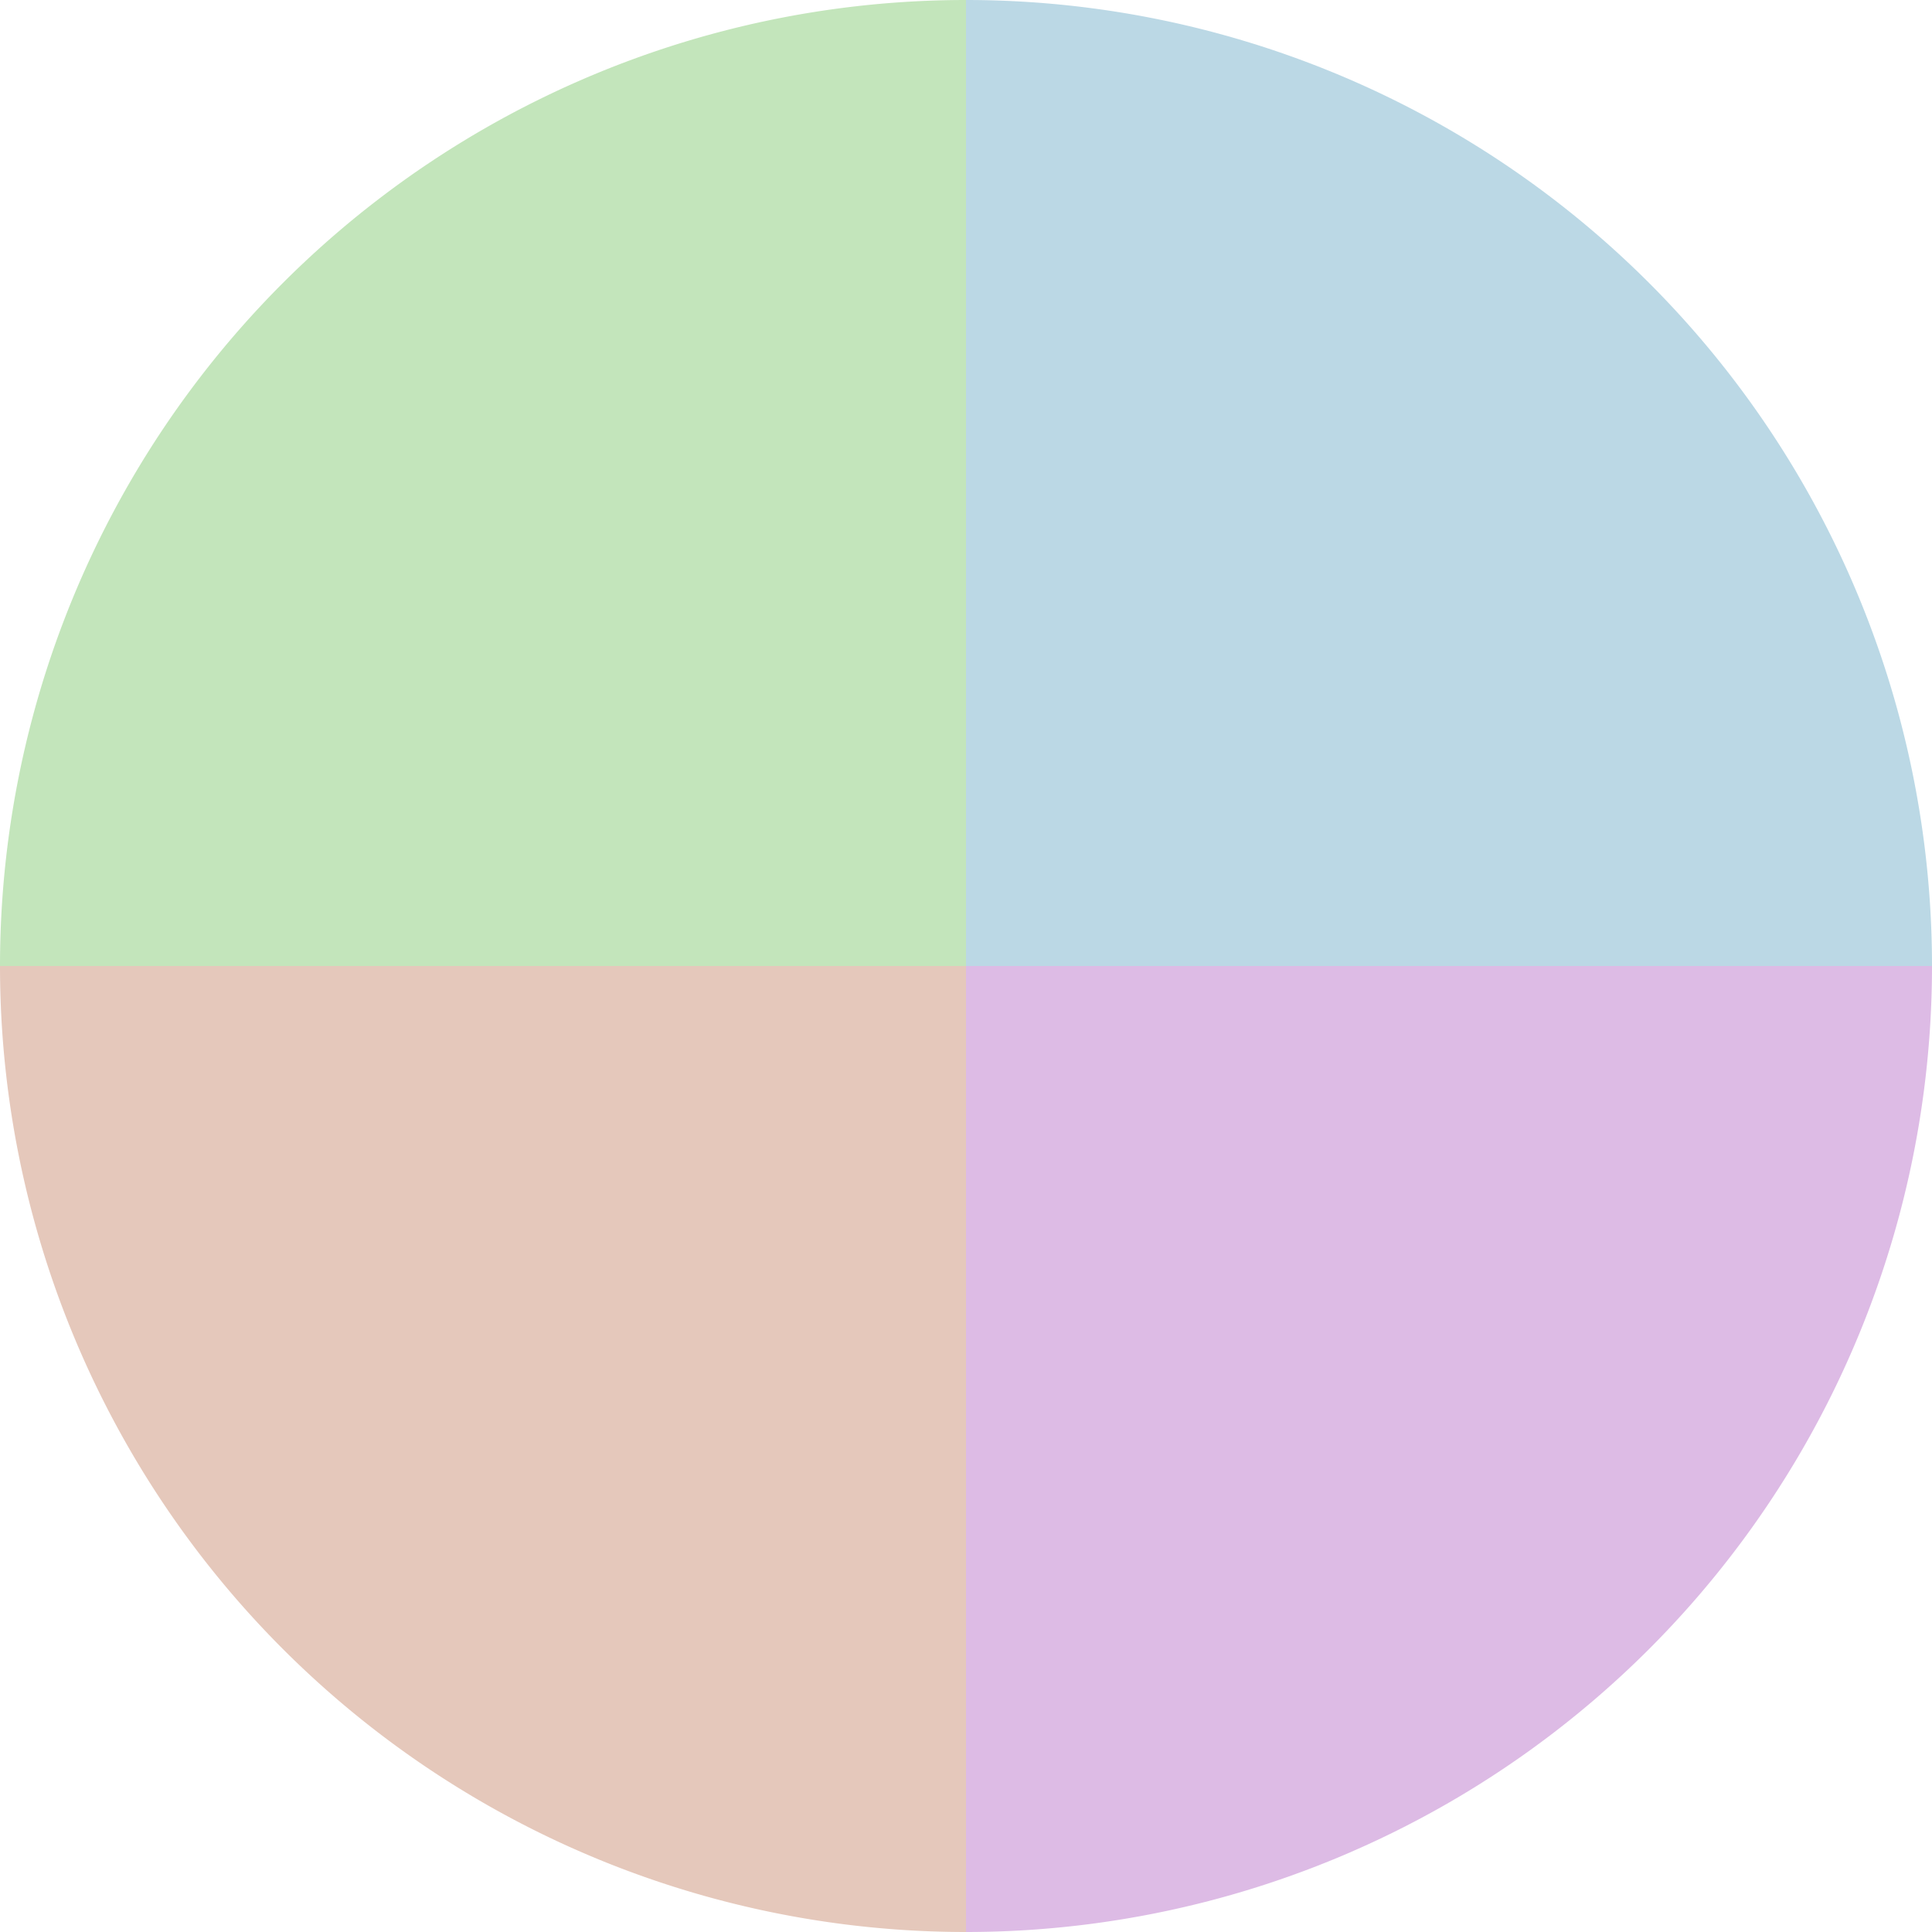 <?xml version="1.0" standalone="no"?>
<svg width="500" height="500" viewBox="-1 -1 2 2" xmlns="http://www.w3.org/2000/svg">
        <path d="M 0 -1 
             A 1,1 0 0,1 1 0             L 0,0
             z" fill="#bbd8e5" />
            <path d="M 1 0 
             A 1,1 0 0,1 0 1             L 0,0
             z" fill="#ddbbe5" />
            <path d="M 0 1 
             A 1,1 0 0,1 -1 0             L 0,0
             z" fill="#e5c8bb" />
            <path d="M -1 0 
             A 1,1 0 0,1 -0 -1             L 0,0
             z" fill="#c3e5bb" />
    </svg>
